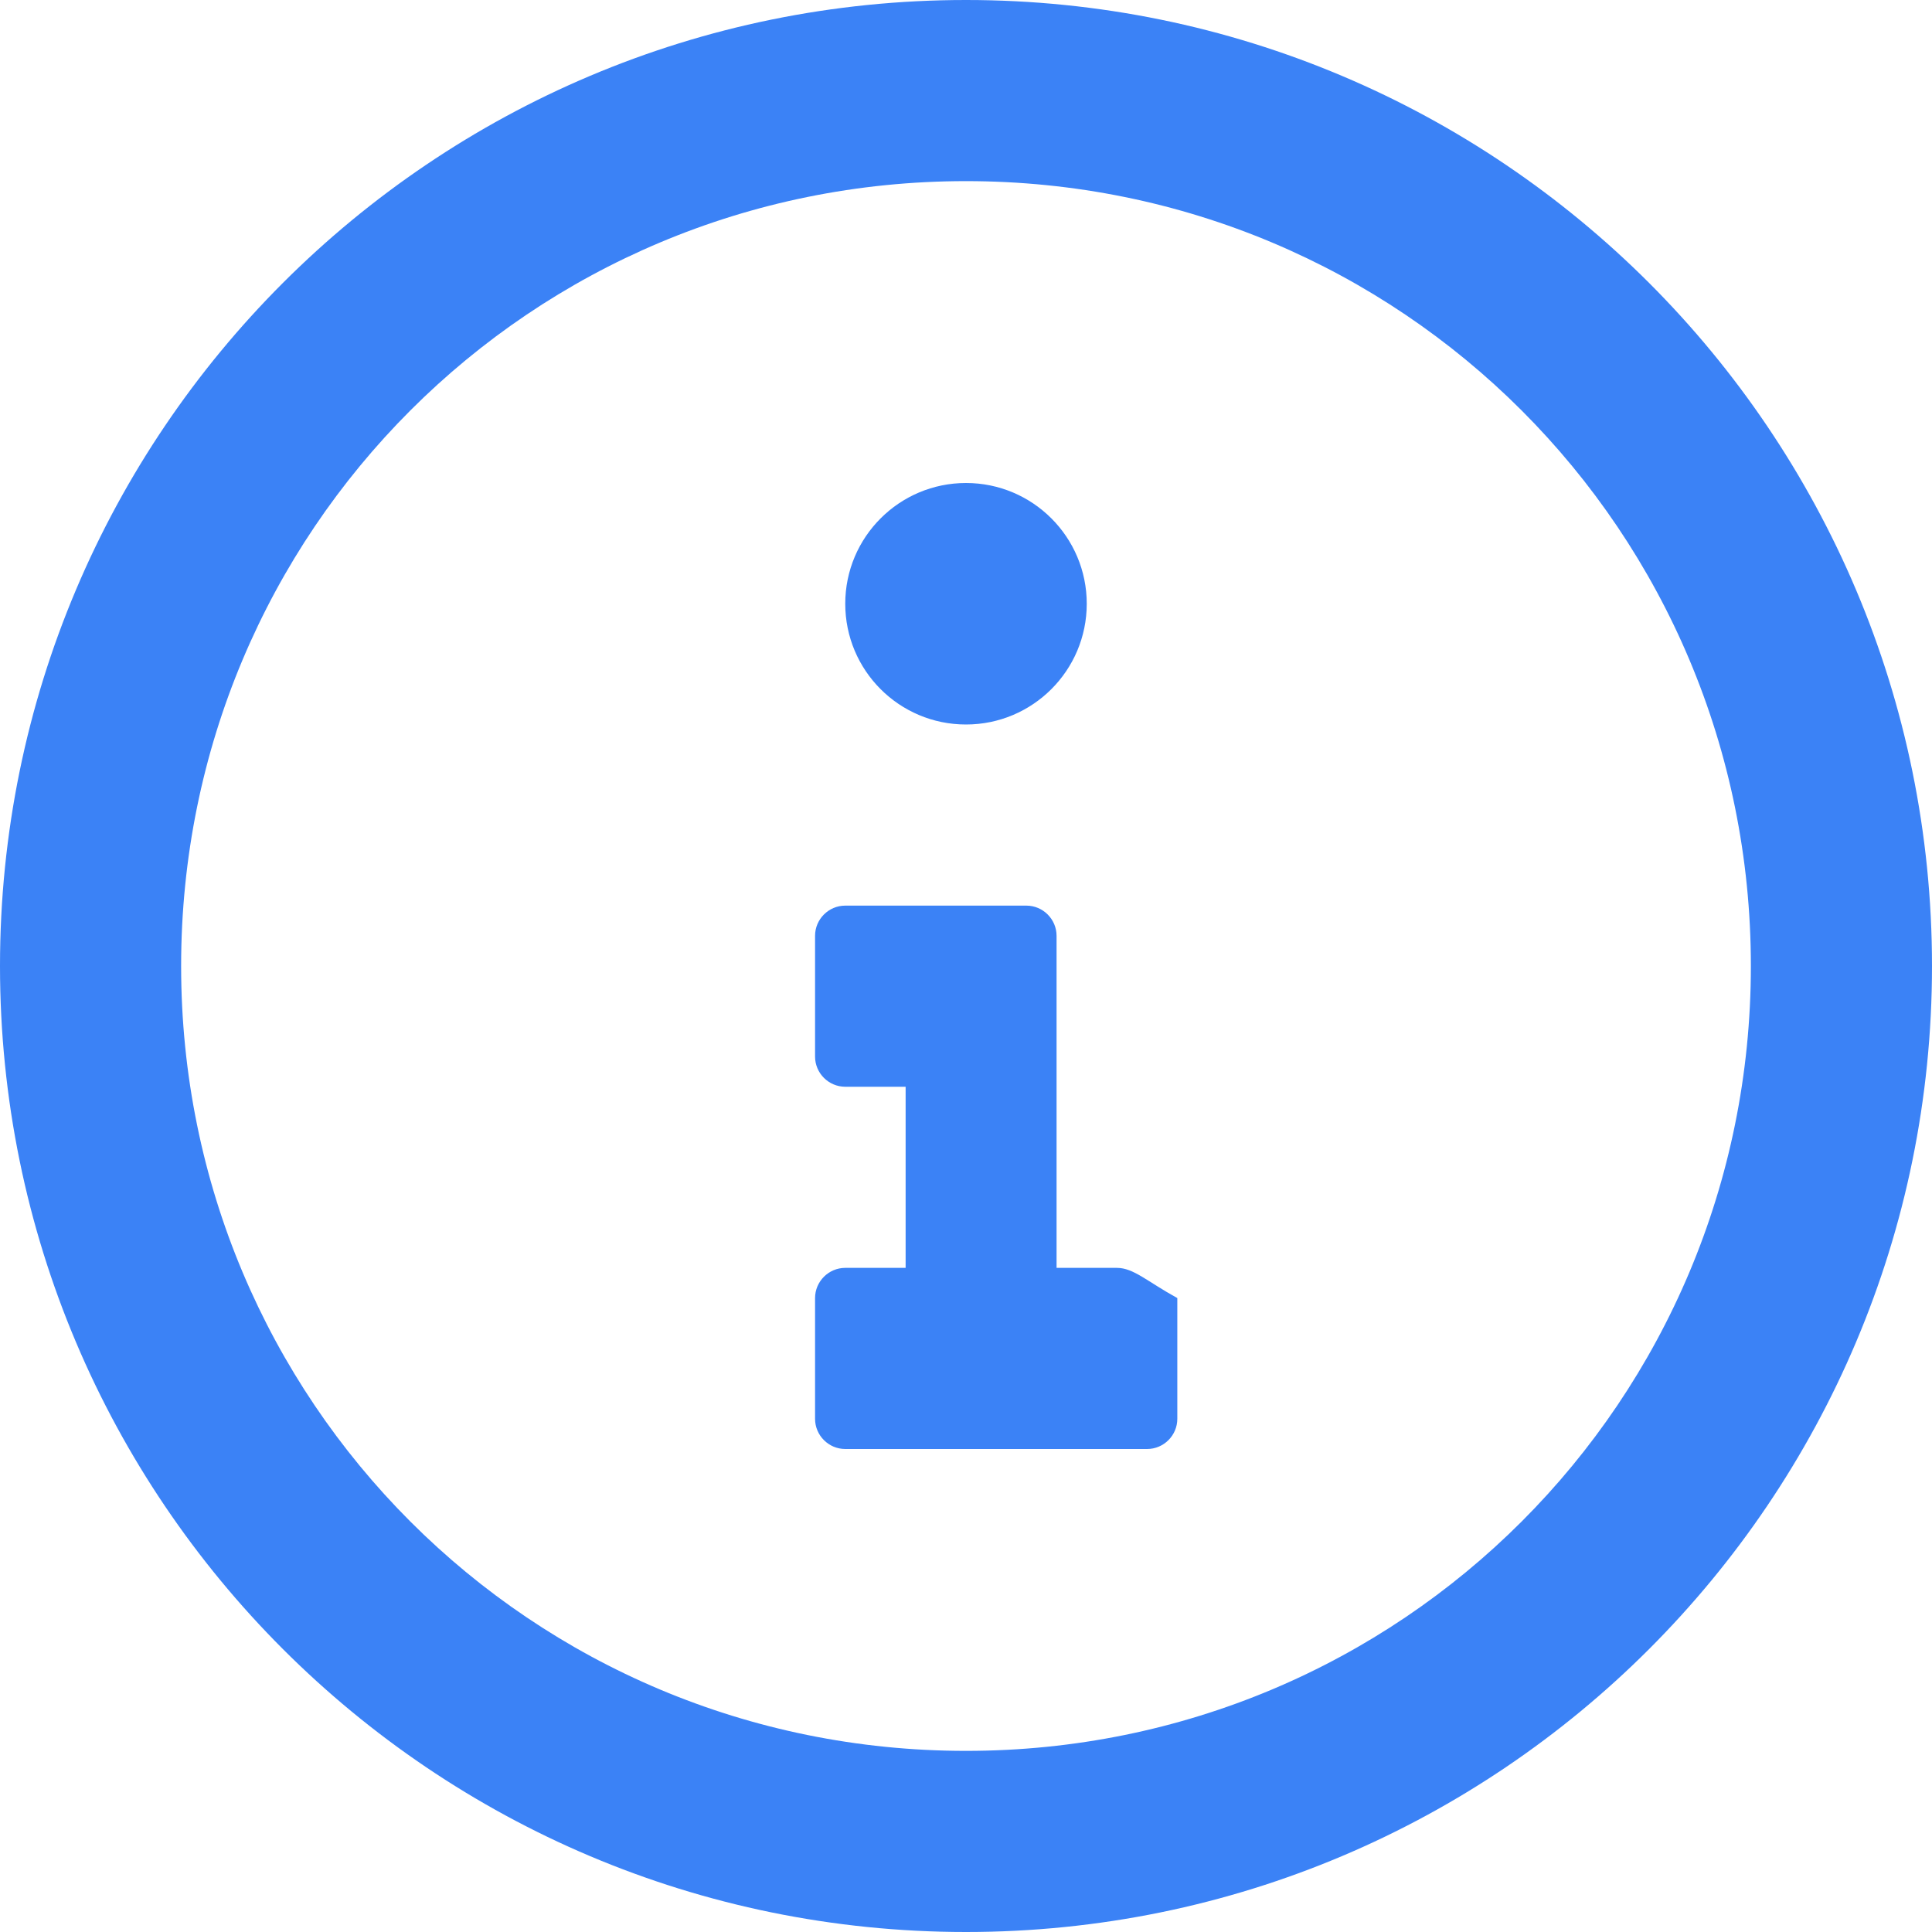 
<svg xmlns="http://www.w3.org/2000/svg" width="512" height="512" viewBox="0 0 512 512" fill="none">
  <path fill="#3b82f6" d="M256 0C114.6 0 0 114.6 0 256s114.6 256 256 256s256-114.6 256-256S397.4 0 256 0zM256 464c-115.3 0-208-92.7-208-208S140.7 48 256 48s208 92.7 208 208S371.3 464 256 464zM296 336h-16V248c0-4.4-3.6-8-8-8h-48c-4.4 0-8 3.6-8 8v32c0 4.4 3.6 8 8 8h16v48h-16c-4.4 0-8 3.6-8 8v32c0 4.4 3.6 8 8 8h80c4.4 0 8-3.6 8-8v-32C304 339.6 300.4 336 296 336zM256 192c17.67 0 32-14.33 32-32s-14.33-32-32-32s-32 14.33-32 32S238.3 192 256 192z"/>
</svg>
